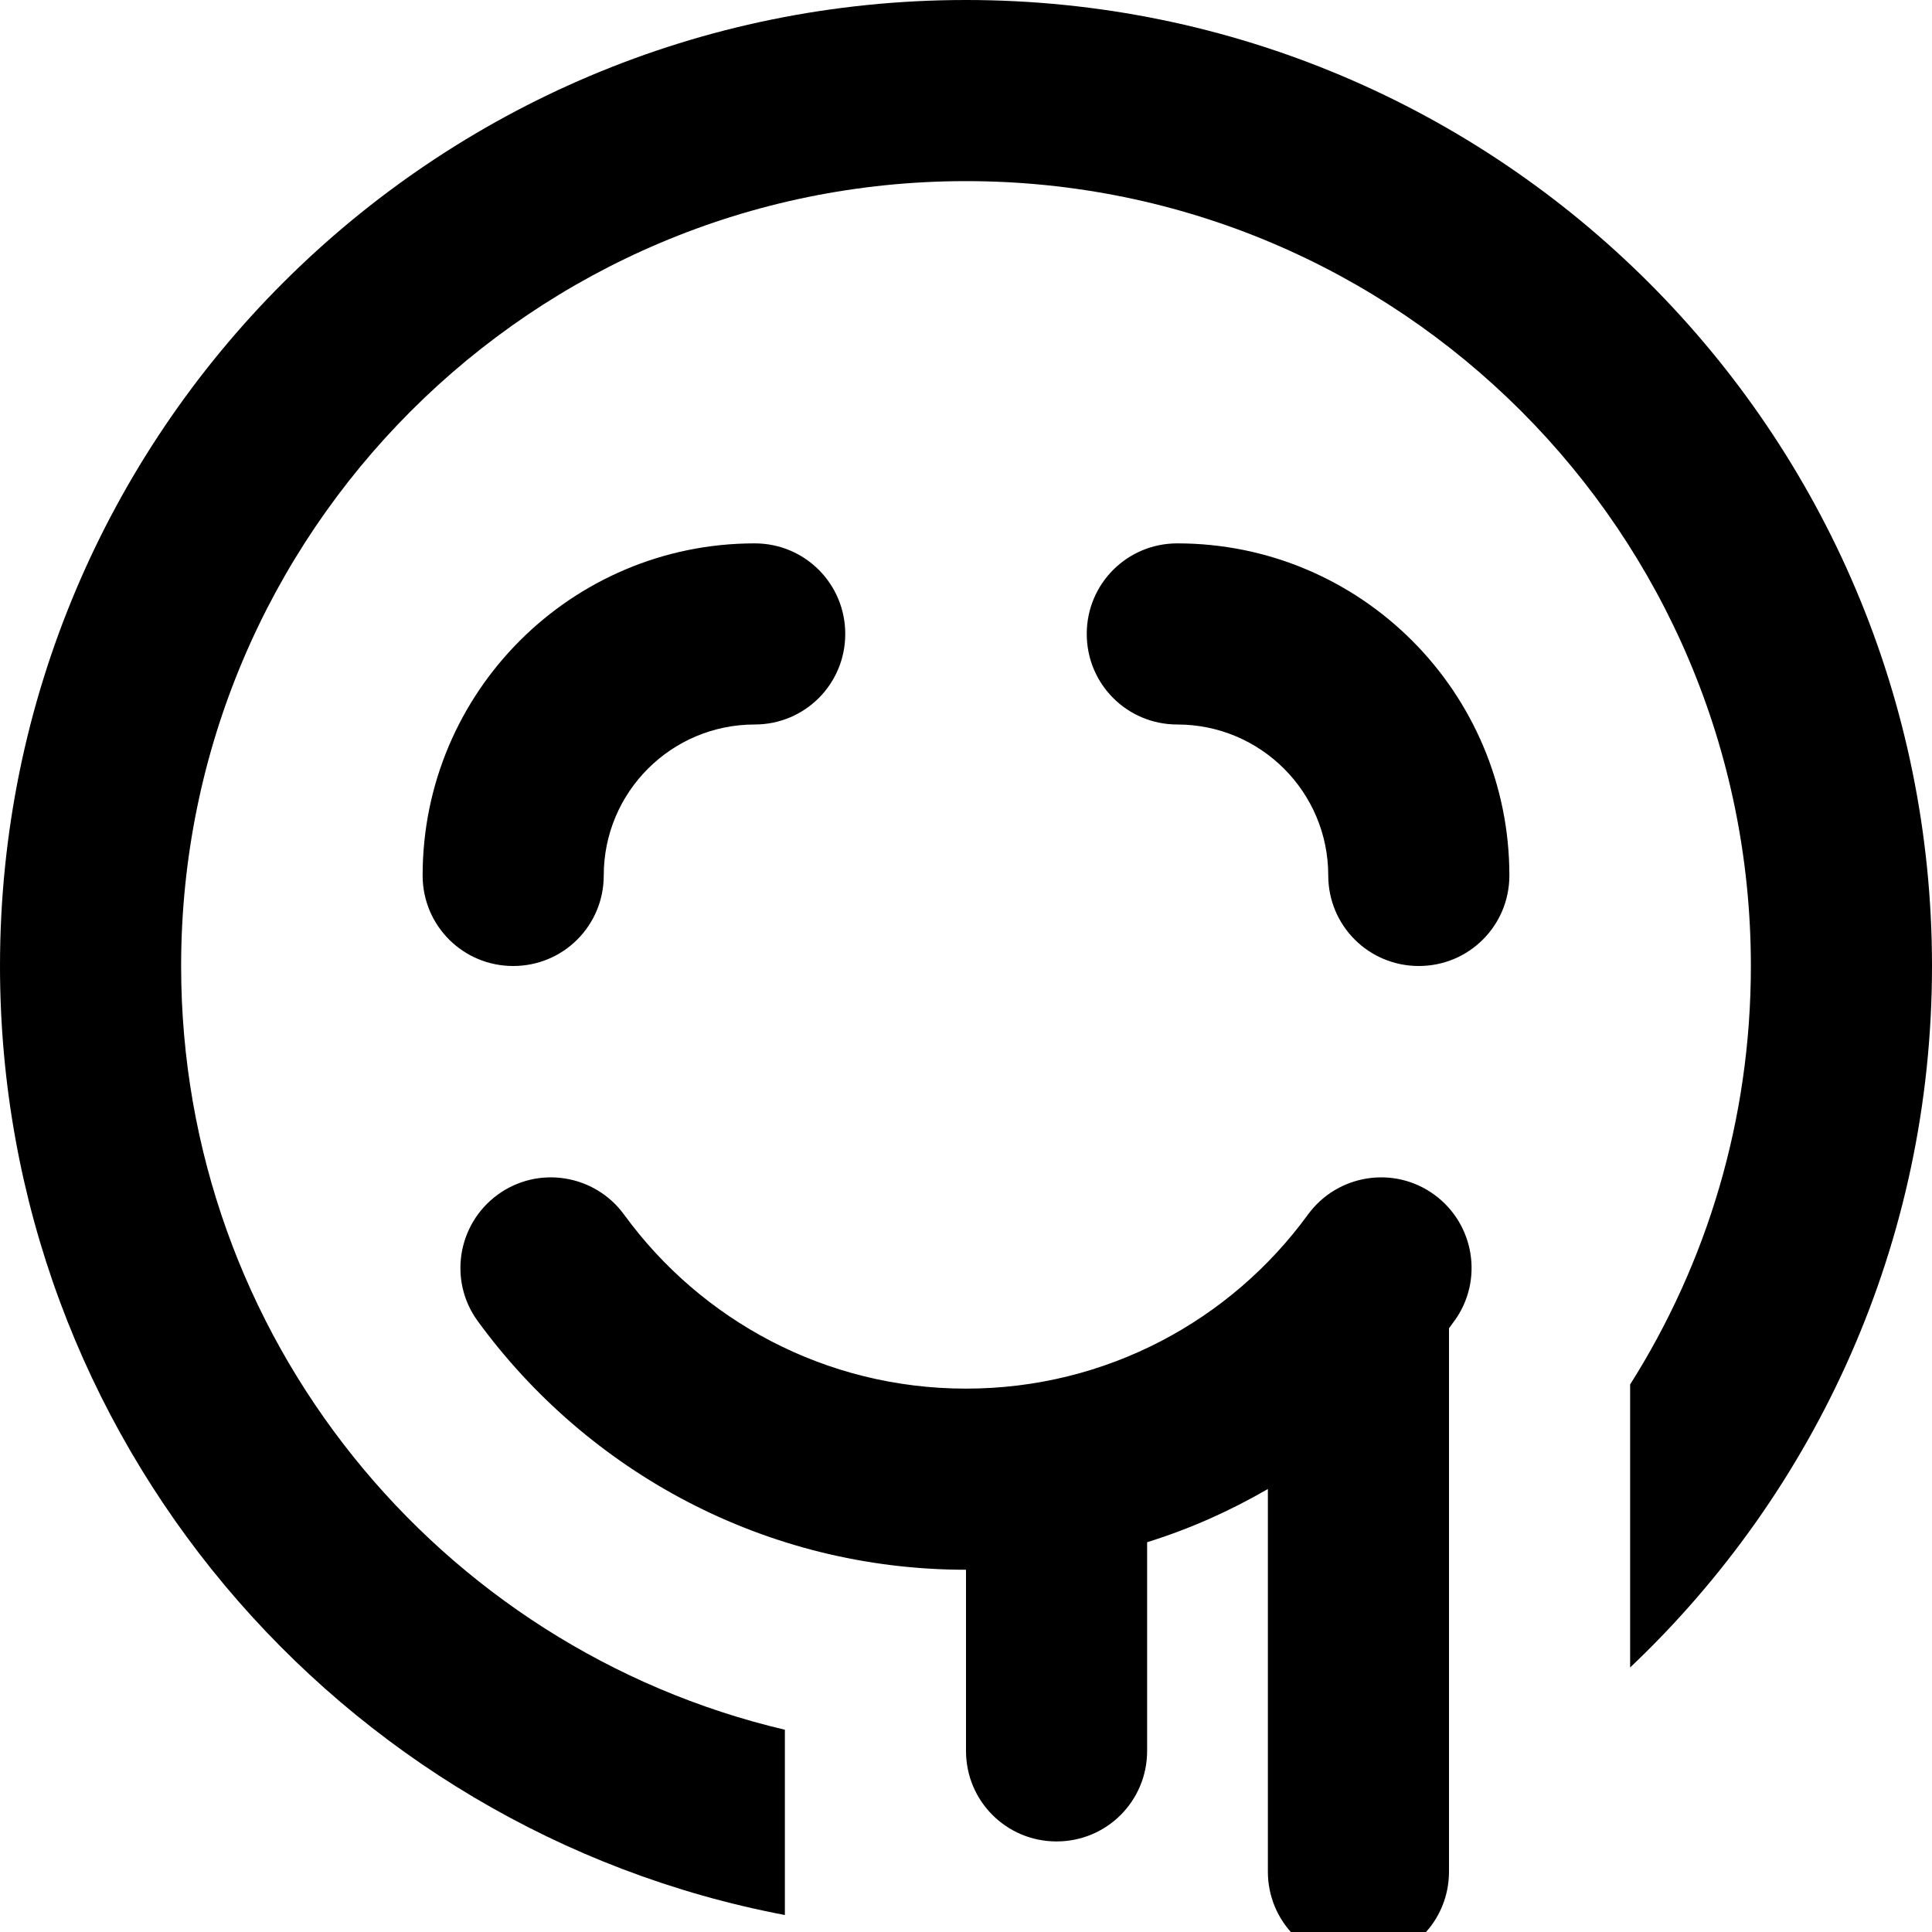<svg xmlns="http://www.w3.org/2000/svg" viewBox="0 0 512 512"><!--! Font Awesome Pro 7.0.0 by @fontawesome - https://fontawesome.com License - https://fontawesome.com/license (Commercial License) Copyright 2025 Fonticons, Inc. --><path fill="currentColor" d="M464 256c0 40.8-11.7 78.8-32 110.9l0 75C481.3 395.2 512 329.2 512 256 512 114.6 397.4 0 256 0S0 114.6 0 256C0 381 89.6 485 208 507.5l0-49.1C116.3 436.8 48 354.4 48 256 48 141.1 141.1 48 256 48s208 93.1 208 208zM346.6 321.9c-20.4 28-53.4 46.1-90.6 46.1s-70.2-18.1-90.6-46.1c-7.8-10.7-22.8-13.1-33.5-5.3s-13.1 22.8-5.3 33.5C155.7 390 202.8 416 256 416l0 48c0 13.3 10.7 24 24 24s24-10.7 24-24l0-55.3c11.3-3.5 22-8.3 32-14.1L336 496c0 13.3 10.7 24 24 24s24-10.7 24-24l0-144c.5-.6 .9-1.3 1.4-1.9 7.8-10.7 5.4-25.7-5.3-33.5s-25.7-5.4-33.5 5.3zM112 232c0 13.3 10.7 24 24 24s24-10.7 24-24c0-22.1 17.9-40 40-40 13.3 0 24-10.7 24-24s-10.7-24-24-24c-48.6 0-88 39.4-88 88zm200-88c-13.3 0-24 10.7-24 24s10.7 24 24 24c22.1 0 40 17.9 40 40 0 13.3 10.7 24 24 24s24-10.7 24-24c0-48.6-39.4-88-88-88z"/></svg>